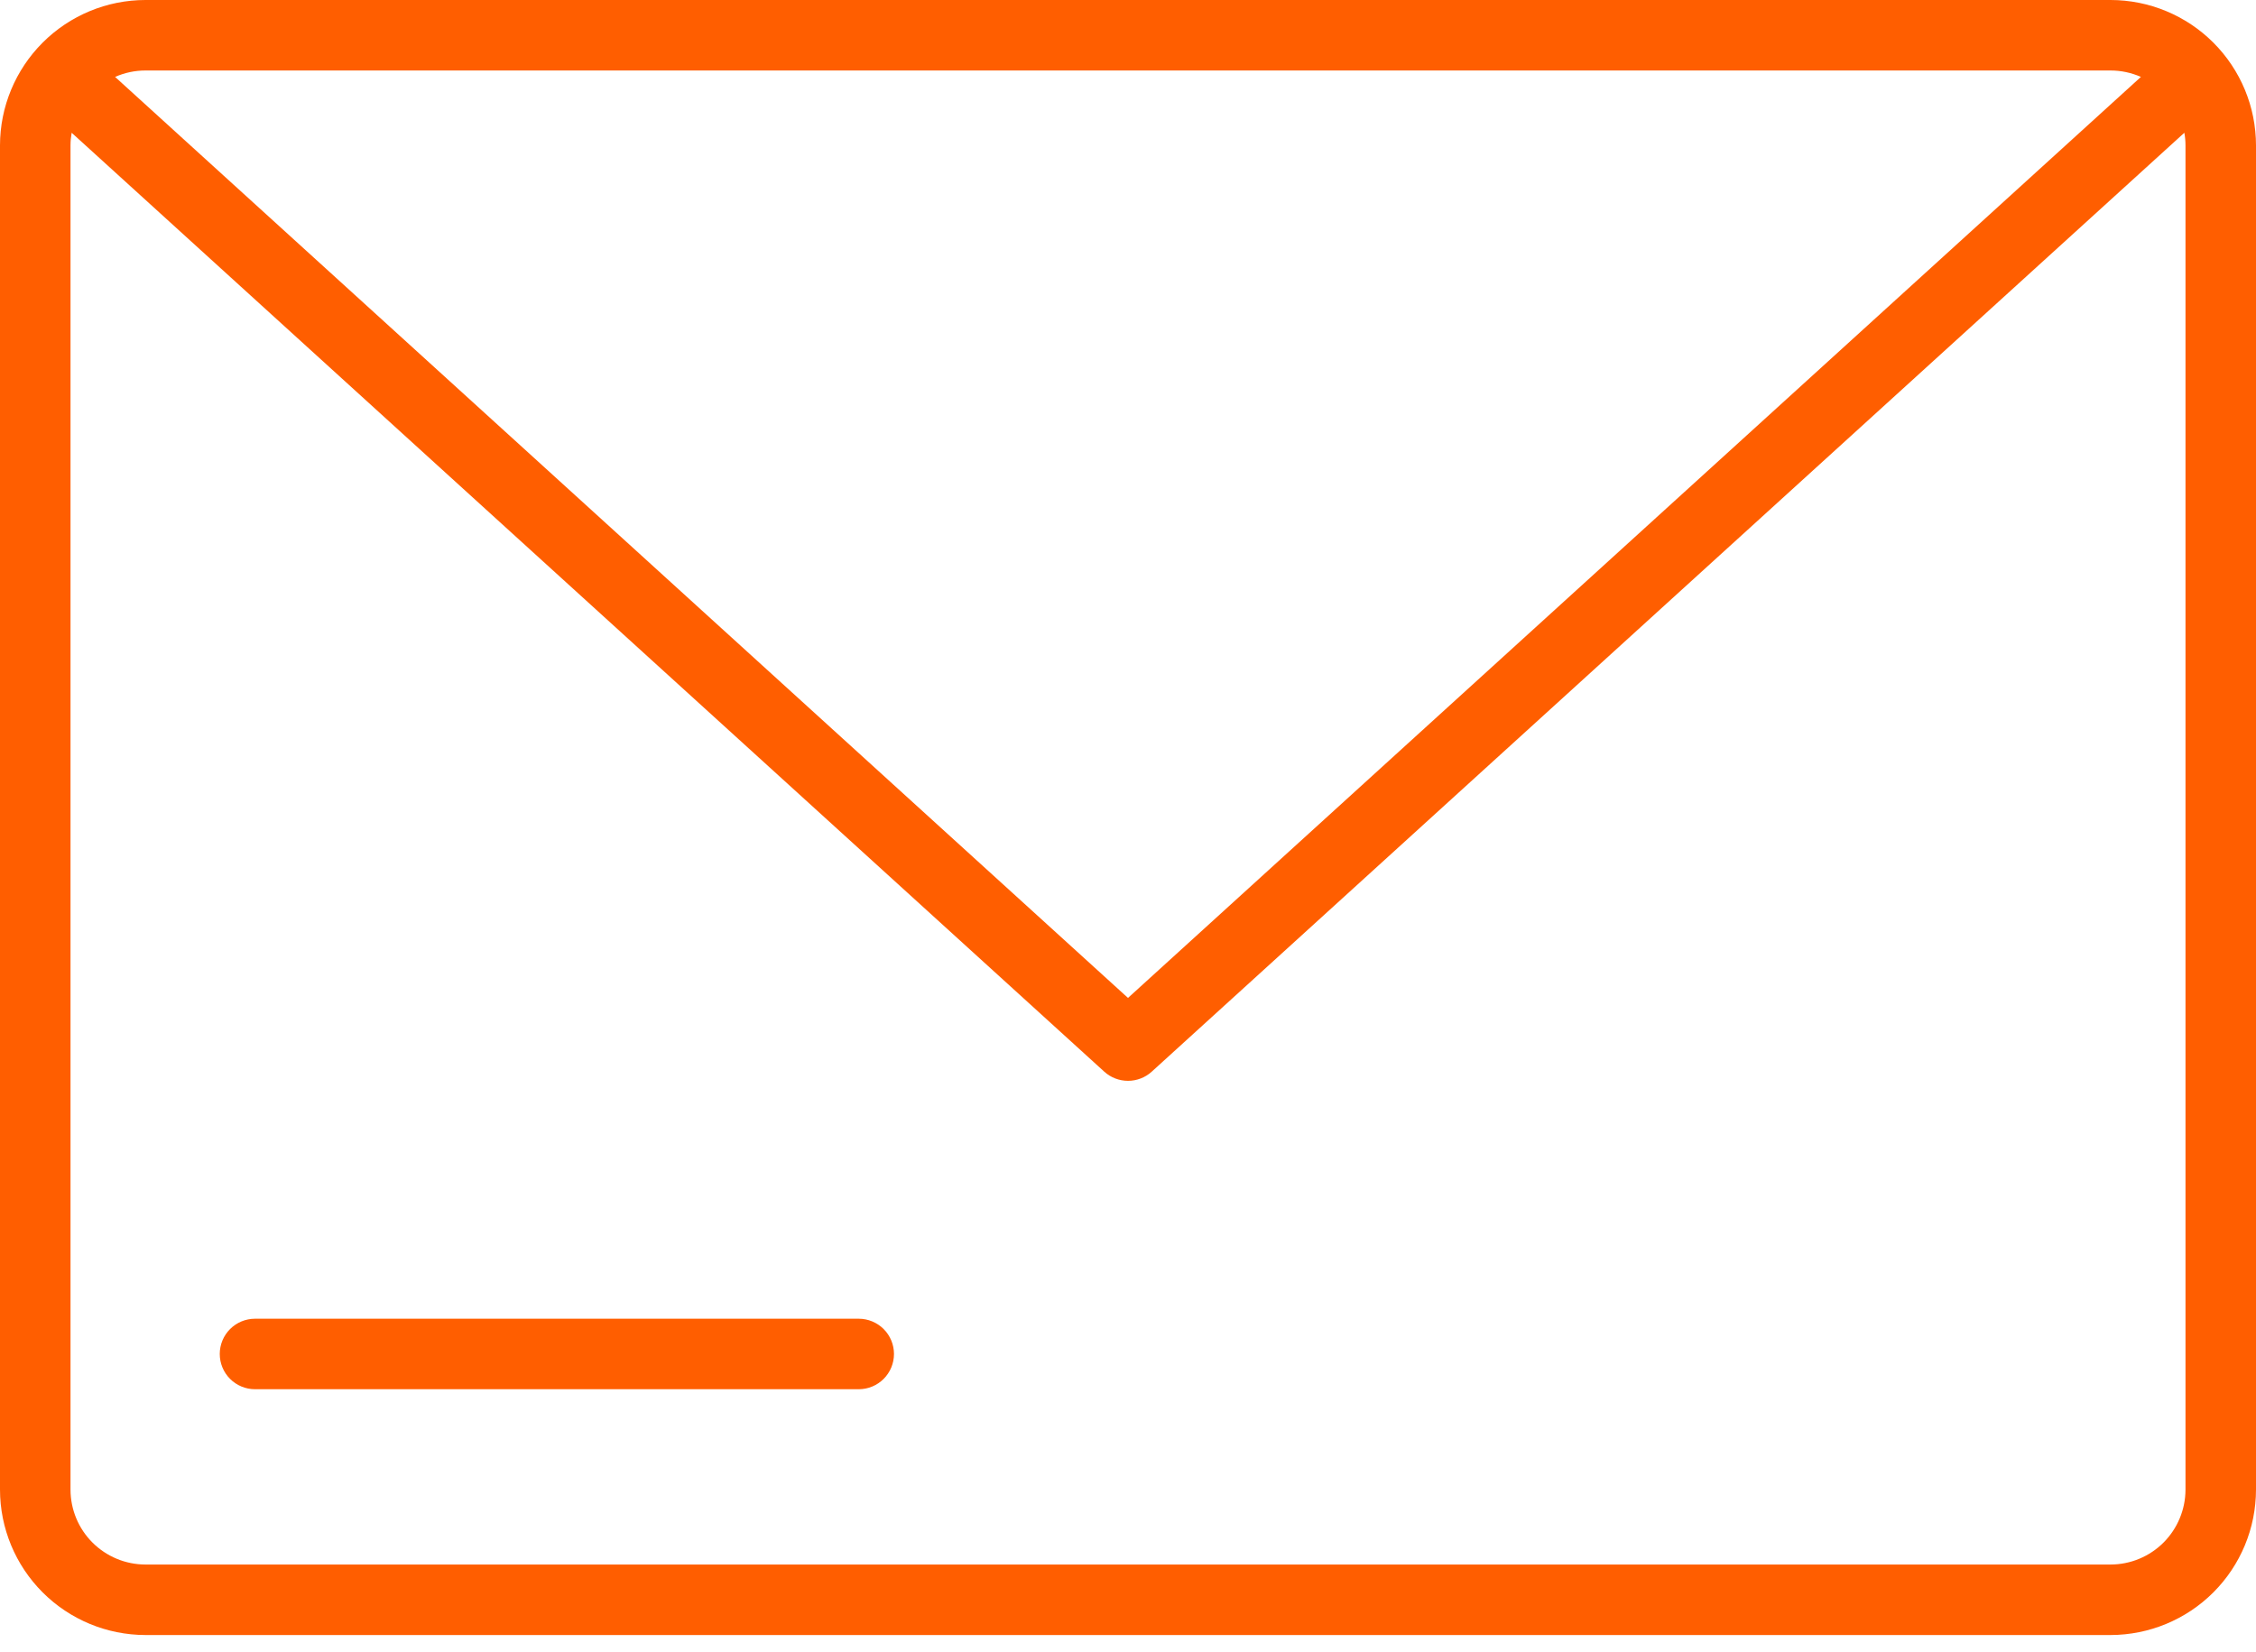 <?xml version="1.0" encoding="UTF-8"?> <svg xmlns="http://www.w3.org/2000/svg" width="71" height="52" viewBox="0 0 71 52" fill="none"> <path fill-rule="evenodd" clip-rule="evenodd" d="M28.135 42.619C28.135 42.913 28.018 43.196 27.81 43.404C27.602 43.612 27.32 43.729 27.026 43.729H8.025C7.731 43.729 7.449 43.612 7.241 43.404C7.033 43.196 6.916 42.913 6.916 42.619C6.916 42.325 7.033 42.043 7.241 41.835C7.449 41.627 7.731 41.51 8.025 41.51H27.026C27.32 41.51 27.602 41.627 27.81 41.835C28.018 42.043 28.135 42.325 28.135 42.619ZM68.781 46.889V4.576C68.781 4.443 68.769 4.31 68.745 4.179L36.246 33.734C36.042 33.919 35.776 34.022 35.5 34.022C35.224 34.022 34.958 33.919 34.754 33.734L2.255 4.179C2.232 4.31 2.219 4.443 2.219 4.576V46.889C2.22 47.514 2.468 48.114 2.91 48.555C3.352 48.997 3.951 49.246 4.576 49.247H66.424C67.049 49.246 67.648 48.997 68.09 48.555C68.531 48.113 68.78 47.514 68.781 46.889ZM66.424 2.219C66.752 2.219 67.077 2.288 67.378 2.421L35.5 31.412L3.622 2.421C3.923 2.288 4.248 2.219 4.576 2.219H66.424ZM66.424 0H4.576C3.363 0.001 2.2 0.484 1.342 1.342C0.484 2.2 0.001 3.363 0 4.576L0 46.889C0.001 48.103 0.484 49.266 1.342 50.124C2.2 50.982 3.363 51.464 4.576 51.466H66.424C67.637 51.464 68.8 50.982 69.658 50.124C70.516 49.266 70.999 48.103 71 46.889V4.576C70.999 3.363 70.516 2.2 69.658 1.342C68.8 0.484 67.637 0.001 66.424 0Z" fill="#FF5E00"></path> </svg> 